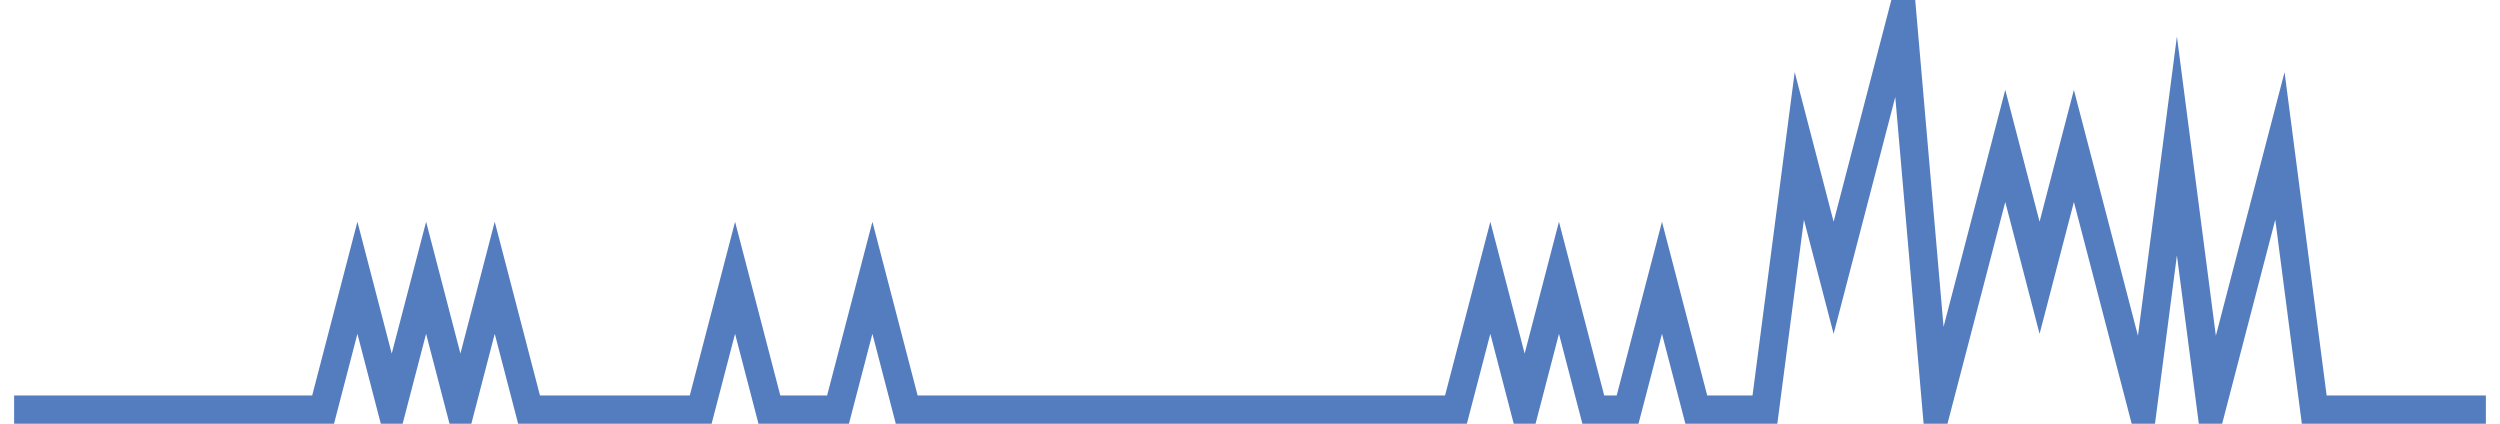 <?xml version="1.0" encoding="UTF-8"?>
<svg xmlns="http://www.w3.org/2000/svg" xmlns:xlink="http://www.w3.org/1999/xlink" width="177pt" height="30pt" viewBox="0 0 177 30" version="1.1">
<g id="surface3123421">
<path style="fill:none;stroke-width:2;stroke-linecap:butt;stroke-linejoin:miter;stroke:rgb(32.941%,49.02%,74.902%);stroke-opacity:1;stroke-miterlimit:10;" d="M 1 29 L 22.875 29 L 25.305 19.668 L 27.734 29 L 30.168 19.668 L 32.598 29 L 35.027 19.668 L 37.457 29 L 49.609 29 L 52.043 19.668 L 54.473 29 L 59.332 29 L 61.766 19.668 L 64.195 29 L 103.082 29 L 105.516 19.668 L 107.945 29 L 110.375 19.668 L 112.805 29 L 115.234 29 L 117.668 19.668 L 120.098 29 L 124.957 29 L 127.391 10.332 L 129.82 19.668 L 132.25 10.332 L 134.68 1 L 137.109 29 L 139.543 19.668 L 141.973 10.332 L 144.402 19.668 L 146.832 10.332 L 149.266 19.668 L 151.695 29 L 154.125 10.332 L 156.555 29 L 158.984 19.668 L 161.418 10.332 L 163.848 29 L 176 29 "/>
</g>
</svg>
